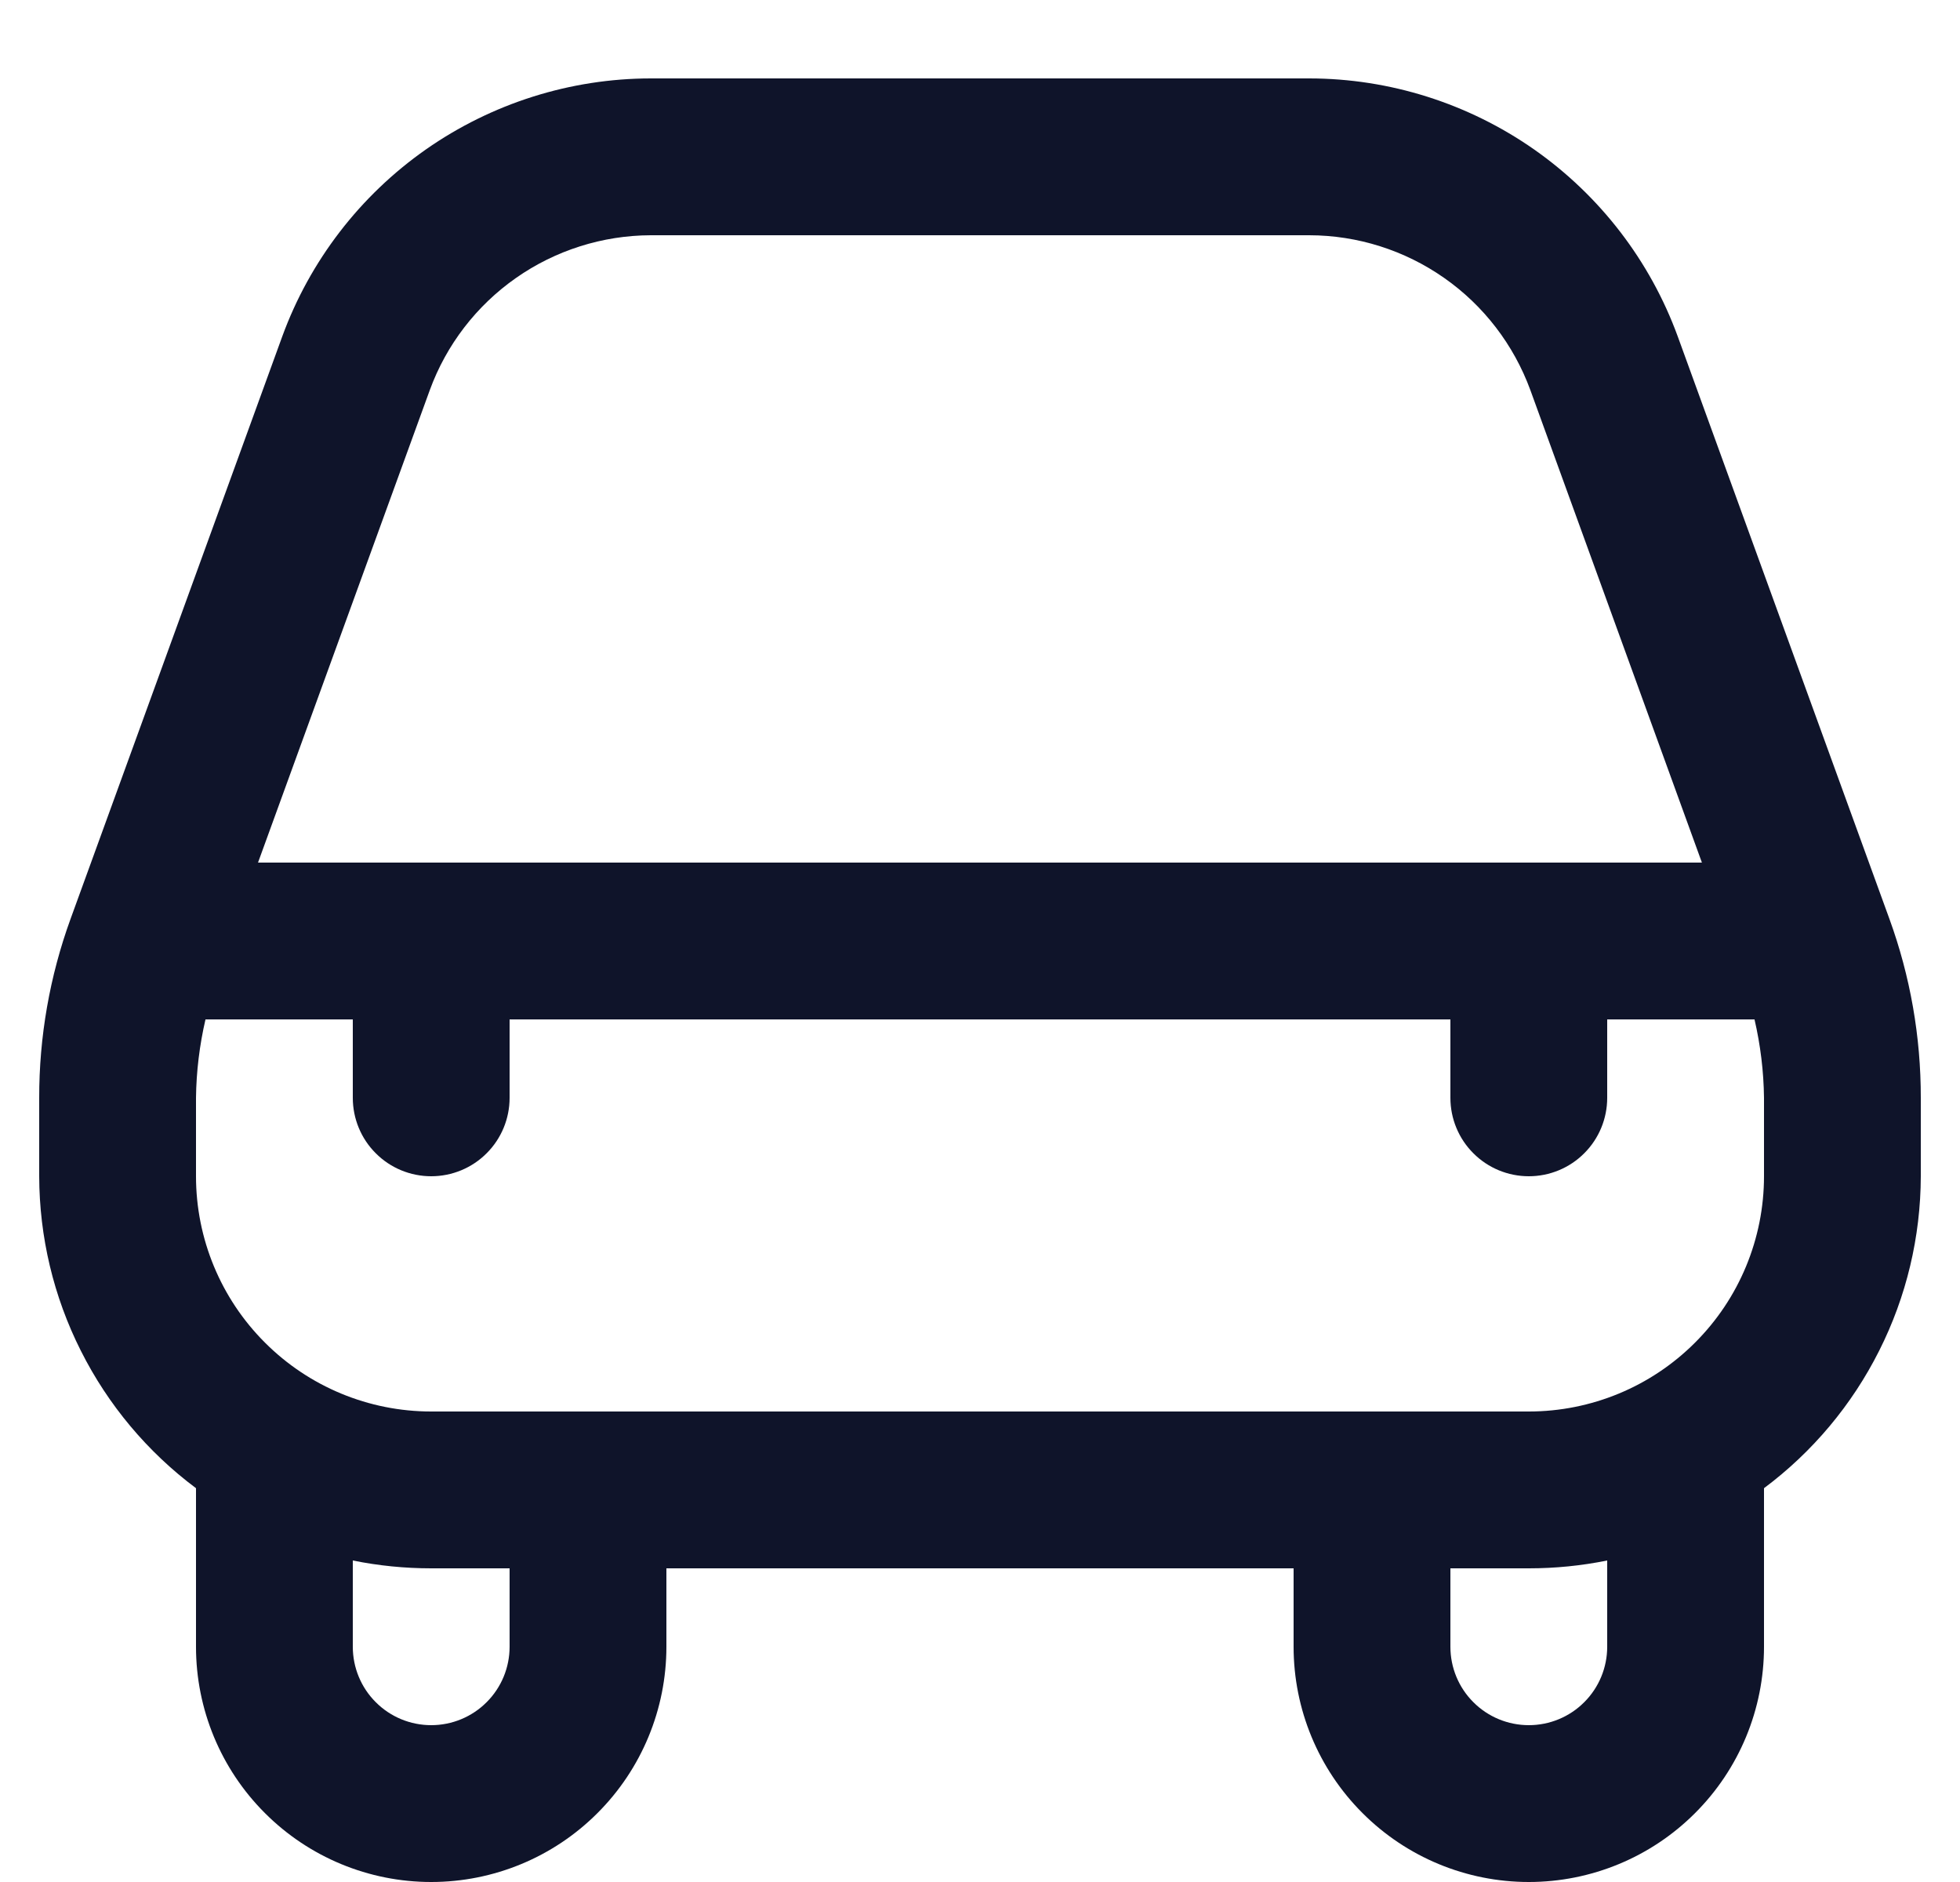 <svg width="25" height="24" viewBox="0 0 25 24" fill="none" xmlns="http://www.w3.org/2000/svg">
<g clip-path="url(#clip0_3540_5880)">
<path d="M21.4 4.291C21.048 3.327 20.408 2.495 19.568 1.906C18.727 1.318 17.726 1.001 16.7 1H8.3C7.274 1.001 6.273 1.318 5.432 1.906C4.592 2.495 3.952 3.327 3.6 4.291L0.9 11.718C0.634 12.45 0.499 13.222 0.5 14V15C0.502 15.773 0.683 16.535 1.031 17.225C1.378 17.916 1.881 18.516 2.5 18.978C2.5 18.986 2.5 18.992 2.5 19V21C2.5 21.796 2.816 22.559 3.379 23.121C3.941 23.684 4.704 24 5.5 24C6.296 24 7.059 23.684 7.621 23.121C8.184 22.559 8.5 21.796 8.5 21V20H16.5V21C16.5 21.796 16.816 22.559 17.379 23.121C17.941 23.684 18.704 24 19.5 24C20.296 24 21.059 23.684 21.621 23.121C22.184 22.559 22.5 21.796 22.5 21V19C22.5 18.992 22.5 18.986 22.5 18.978C23.119 18.516 23.622 17.916 23.969 17.225C24.317 16.535 24.498 15.773 24.5 15V14C24.501 13.222 24.366 12.45 24.1 11.719L21.4 4.291ZM5.482 4.975C5.693 4.397 6.077 3.898 6.581 3.545C7.085 3.192 7.685 3.002 8.3 3H16.7C17.316 3.001 17.916 3.191 18.42 3.544C18.925 3.897 19.308 4.397 19.52 4.975L21.708 11H3.291L5.482 4.975ZM6.5 21C6.5 21.265 6.395 21.52 6.207 21.707C6.02 21.895 5.765 22 5.5 22C5.235 22 4.98 21.895 4.793 21.707C4.605 21.52 4.5 21.265 4.5 21V19.9C4.829 19.967 5.164 20 5.5 20H6.5V21ZM20.5 21C20.5 21.265 20.395 21.52 20.207 21.707C20.02 21.895 19.765 22 19.5 22C19.235 22 18.98 21.895 18.793 21.707C18.605 21.52 18.5 21.265 18.5 21V20H19.5C19.836 20 20.171 19.967 20.5 19.9V21ZM22.5 15C22.5 15.796 22.184 16.559 21.621 17.121C21.059 17.684 20.296 18 19.5 18H5.5C4.704 18 3.941 17.684 3.379 17.121C2.816 16.559 2.5 15.796 2.5 15V14C2.504 13.663 2.545 13.328 2.621 13H4.5V14C4.5 14.265 4.605 14.52 4.793 14.707C4.98 14.895 5.235 15 5.5 15C5.765 15 6.02 14.895 6.207 14.707C6.395 14.52 6.5 14.265 6.5 14V13H18.5V14C18.5 14.265 18.605 14.52 18.793 14.707C18.98 14.895 19.235 15 19.5 15C19.765 15 20.02 14.895 20.207 14.707C20.395 14.52 20.5 14.265 20.5 14V13H22.379C22.455 13.328 22.496 13.663 22.5 14V15Z" fill="#0F142A"/>
</g>
<defs>
<clipPath id="clip0_3540_5880">
<rect width="24" height="24" fill="white" transform="translate(0.5)"/>
</clipPath>
</defs>
</svg>

